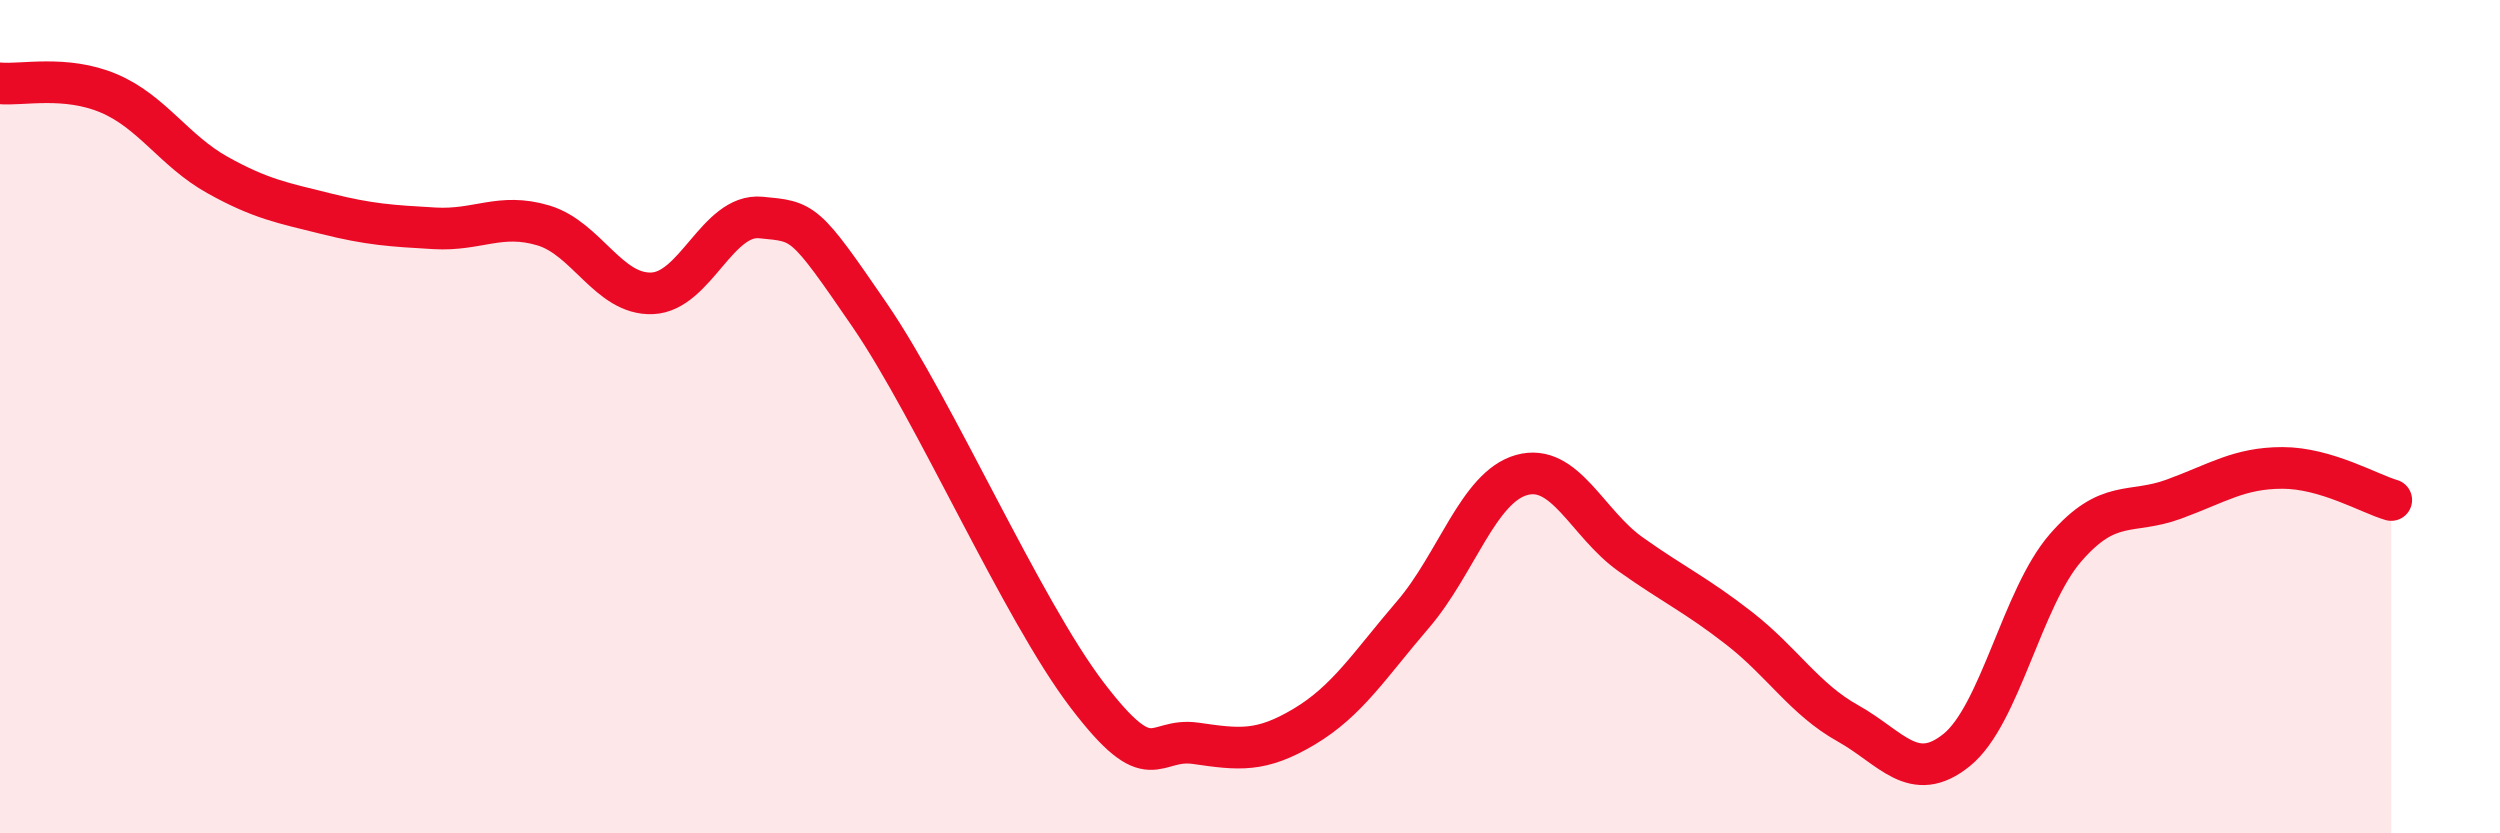 
    <svg width="60" height="20" viewBox="0 0 60 20" xmlns="http://www.w3.org/2000/svg">
      <path
        d="M 0,2 C 0.52,2.05 1.57,1.8 2.61,2.24 C 3.65,2.68 4.18,3.62 5.22,4.2 C 6.26,4.78 6.79,4.87 7.83,5.13 C 8.87,5.39 9.39,5.42 10.43,5.48 C 11.47,5.54 12,5.1 13.04,5.41 C 14.08,5.72 14.61,7.08 15.65,7.04 C 16.69,7 17.22,5.12 18.26,5.22 C 19.3,5.32 19.3,5.27 20.87,7.56 C 22.44,9.85 24.52,14.62 26.09,16.68 C 27.66,18.74 27.66,17.69 28.7,17.84 C 29.74,17.99 30.26,18.06 31.3,17.44 C 32.34,16.82 32.87,15.96 33.91,14.75 C 34.95,13.54 35.48,11.69 36.52,11.4 C 37.56,11.11 38.09,12.56 39.13,13.3 C 40.17,14.04 40.7,14.27 41.74,15.08 C 42.78,15.89 43.31,16.78 44.35,17.36 C 45.39,17.94 45.92,18.84 46.96,18 C 48,17.16 48.53,14.35 49.57,13.15 C 50.61,11.95 51.13,12.36 52.17,11.98 C 53.21,11.6 53.74,11.23 54.78,11.23 C 55.82,11.23 56.87,11.85 57.39,12L57.39 20L0 20Z"
        fill="#EB0A25"
        opacity="0.1"
        stroke-linecap="round"
        stroke-linejoin="round"
      />
      <path
        d="M 0,2 C 0.52,2.05 1.57,1.8 2.61,2.24 C 3.65,2.68 4.18,3.62 5.22,4.2 C 6.26,4.78 6.79,4.87 7.83,5.13 C 8.87,5.39 9.39,5.42 10.43,5.48 C 11.47,5.54 12,5.1 13.04,5.41 C 14.08,5.72 14.61,7.08 15.65,7.04 C 16.69,7 17.22,5.12 18.26,5.22 C 19.3,5.32 19.3,5.27 20.87,7.56 C 22.44,9.85 24.52,14.62 26.09,16.68 C 27.66,18.74 27.66,17.69 28.7,17.84 C 29.74,17.99 30.26,18.06 31.3,17.44 C 32.34,16.82 32.87,15.96 33.91,14.75 C 34.95,13.54 35.48,11.69 36.52,11.4 C 37.56,11.11 38.09,12.56 39.13,13.3 C 40.17,14.04 40.7,14.27 41.74,15.08 C 42.78,15.89 43.31,16.78 44.35,17.36 C 45.39,17.94 45.92,18.84 46.96,18 C 48,17.16 48.53,14.35 49.57,13.15 C 50.61,11.95 51.13,12.36 52.17,11.98 C 53.21,11.6 53.74,11.23 54.78,11.23 C 55.82,11.23 56.87,11.85 57.39,12"
        stroke="#EB0A25"
        stroke-width="1"
        fill="none"
        stroke-linecap="round"
        stroke-linejoin="round"
      />
    </svg>
  